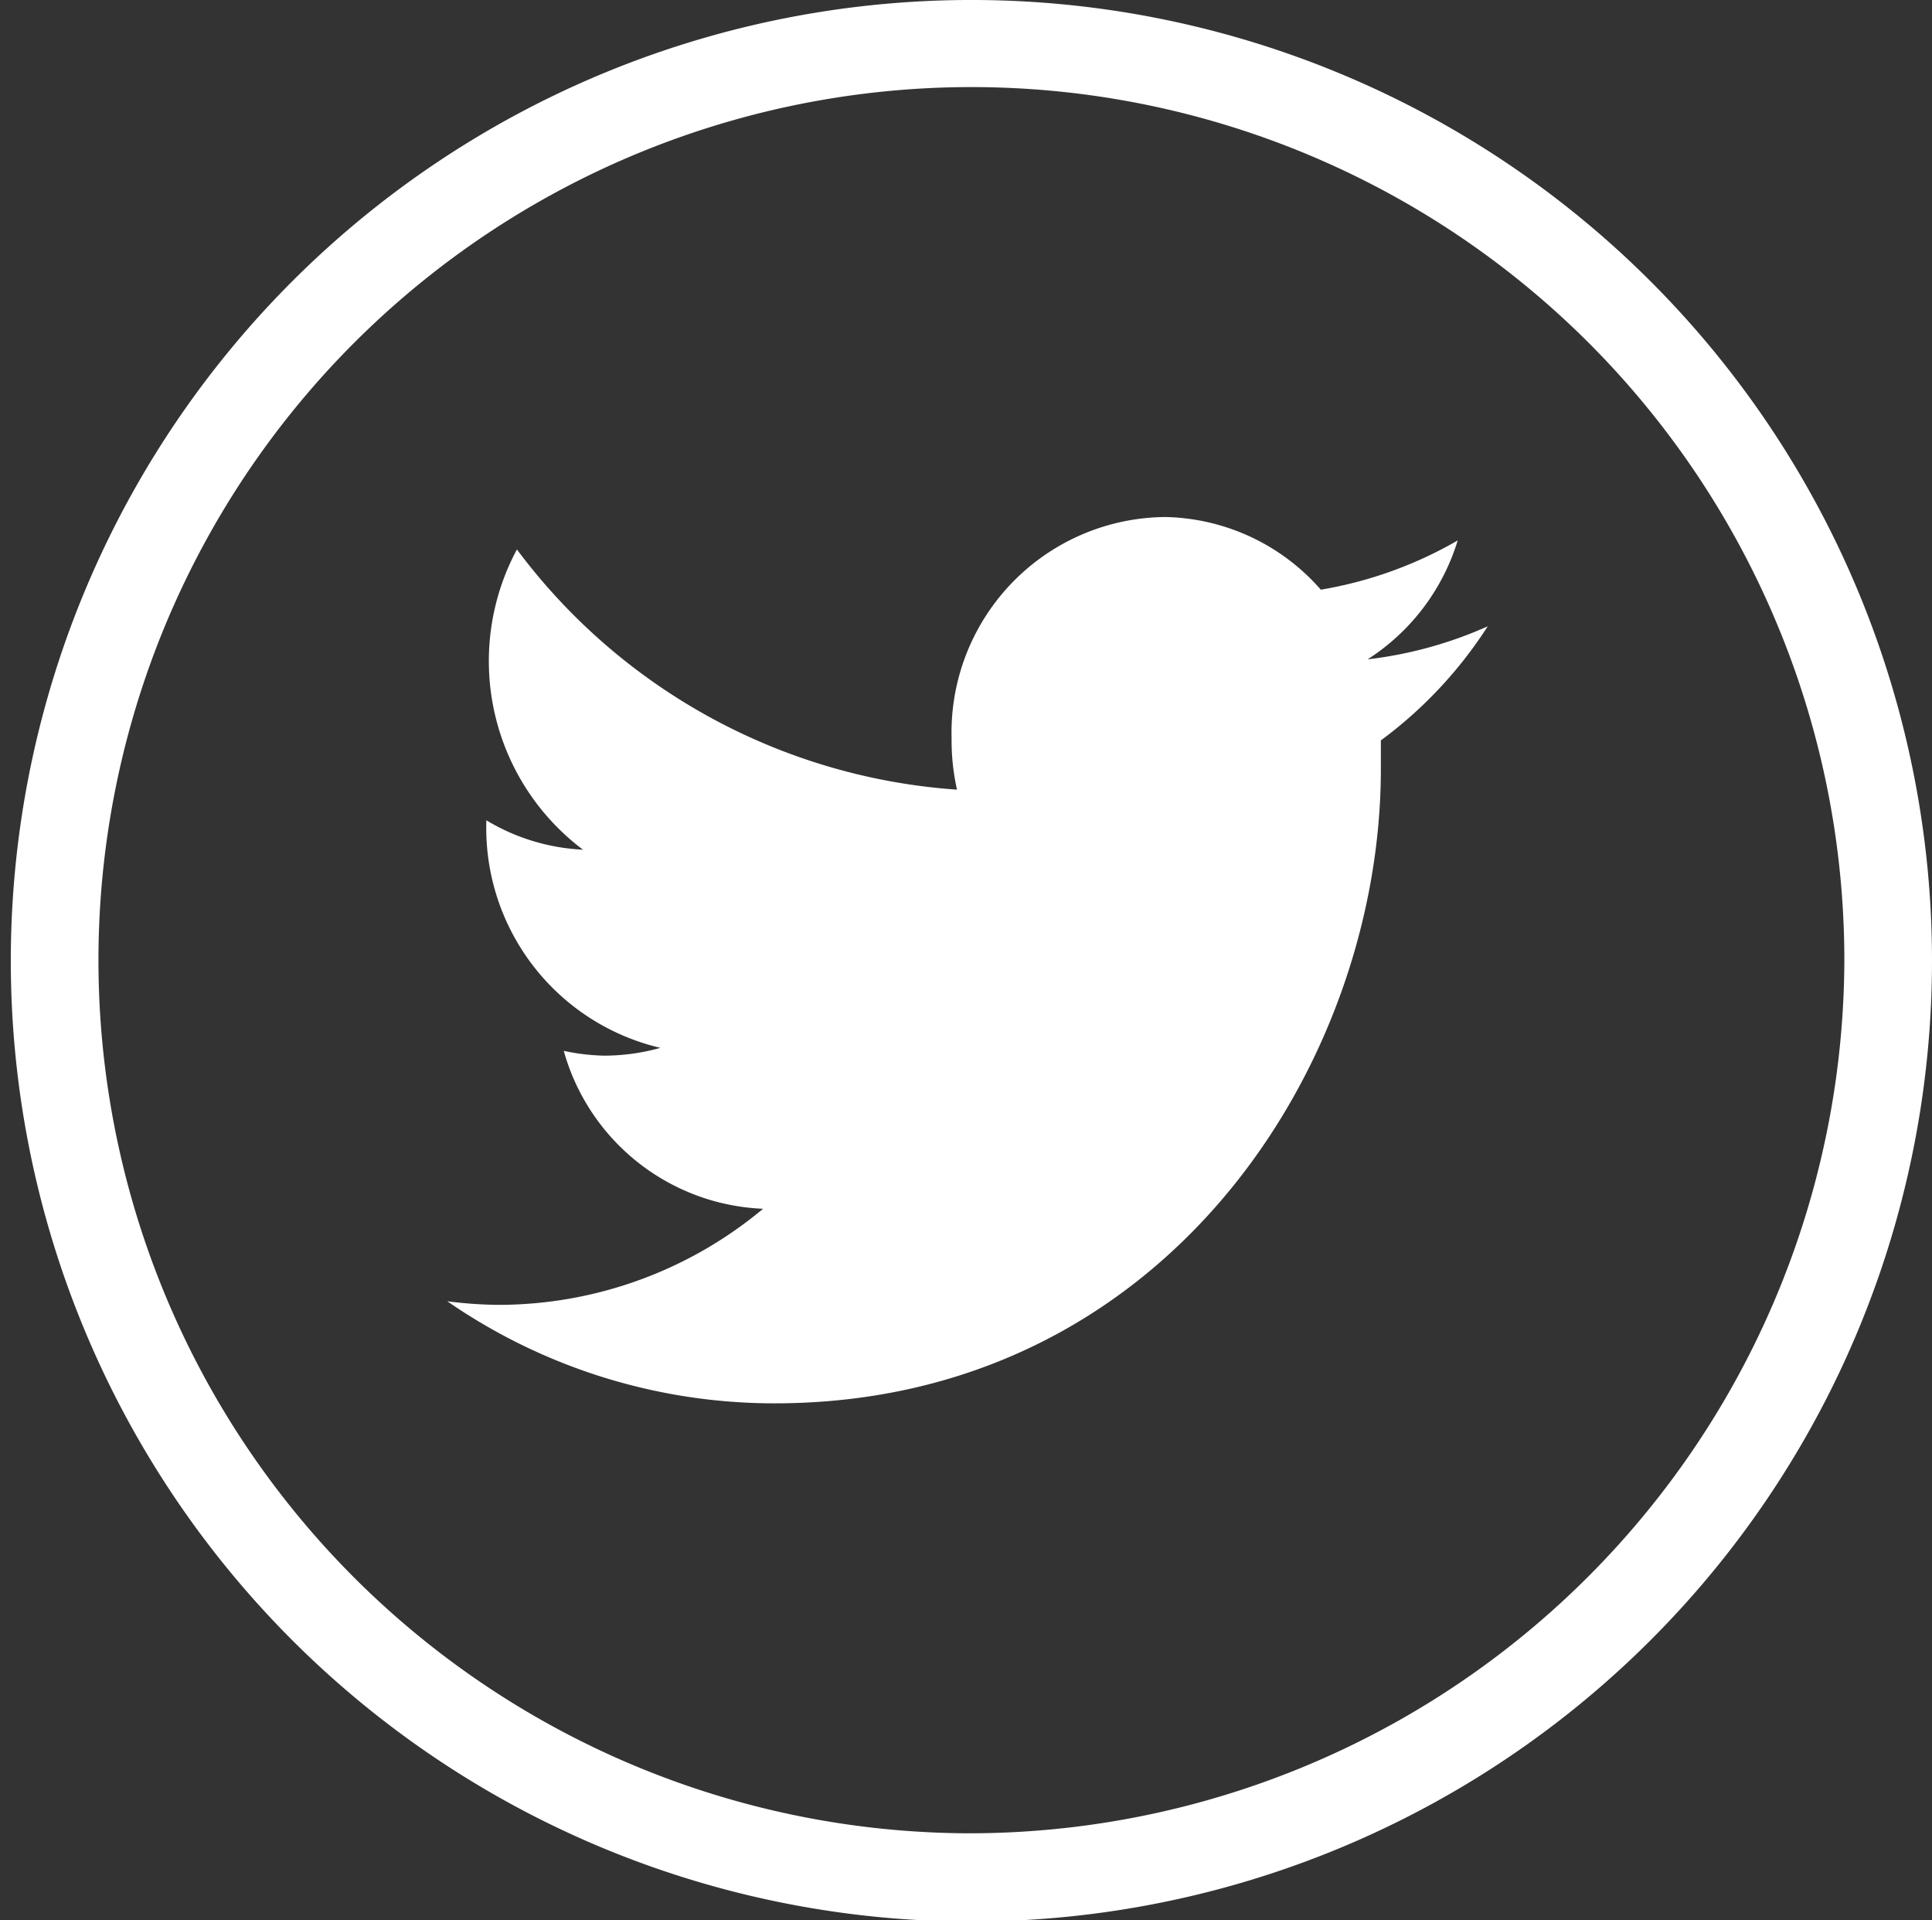<svg id="Layer_1" data-name="Layer 1" xmlns="http://www.w3.org/2000/svg" viewBox="0 0 32.18 31.98">
  <rect x="0" y="0" width="32.18" height="31.98" fill="#333333" stroke="none"/>
  <title>elements</title>
  <g>
    <path d="M24.28,9A6.8,6.8,0,0,1,22,9.82a3.53,3.53,0,0,0-2.59-1.21,3.59,3.59,0,0,0-3.56,3.69,3.75,3.75,0,0,0,.09.85,10,10,0,0,1-7.33-4,3.93,3.93,0,0,0,1.1,5,3.43,3.43,0,0,1-1.61-.49v0.05A3.76,3.76,0,0,0,11,17.45a3.48,3.48,0,0,1-.94.13,3.52,3.52,0,0,1-.67-0.08,3.6,3.6,0,0,0,3.32,2.63,6.88,6.88,0,0,1-4.41,1.6,7,7,0,0,1-.85-0.06,9.58,9.58,0,0,0,5.45,1.7C19.41,23.37,23,17.72,23,12.81c0-.16,0-0.32,0-0.48a7.18,7.18,0,0,0,1.78-1.9,6.83,6.83,0,0,1-2,.55A3.6,3.6,0,0,0,24.28,9Z" style="fill: #fff;fill-rule: evenodd"/>
    <path d="M16.09,0A16,16,0,1,0,32.18,16,16,16,0,0,0,16.09,0Zm0,30.53A14.54,14.54,0,1,1,30.72,16,14.58,14.58,0,0,1,16.09,30.53Z" style="fill: #fff;fill-rule: evenodd"/>
  </g>
</svg>
